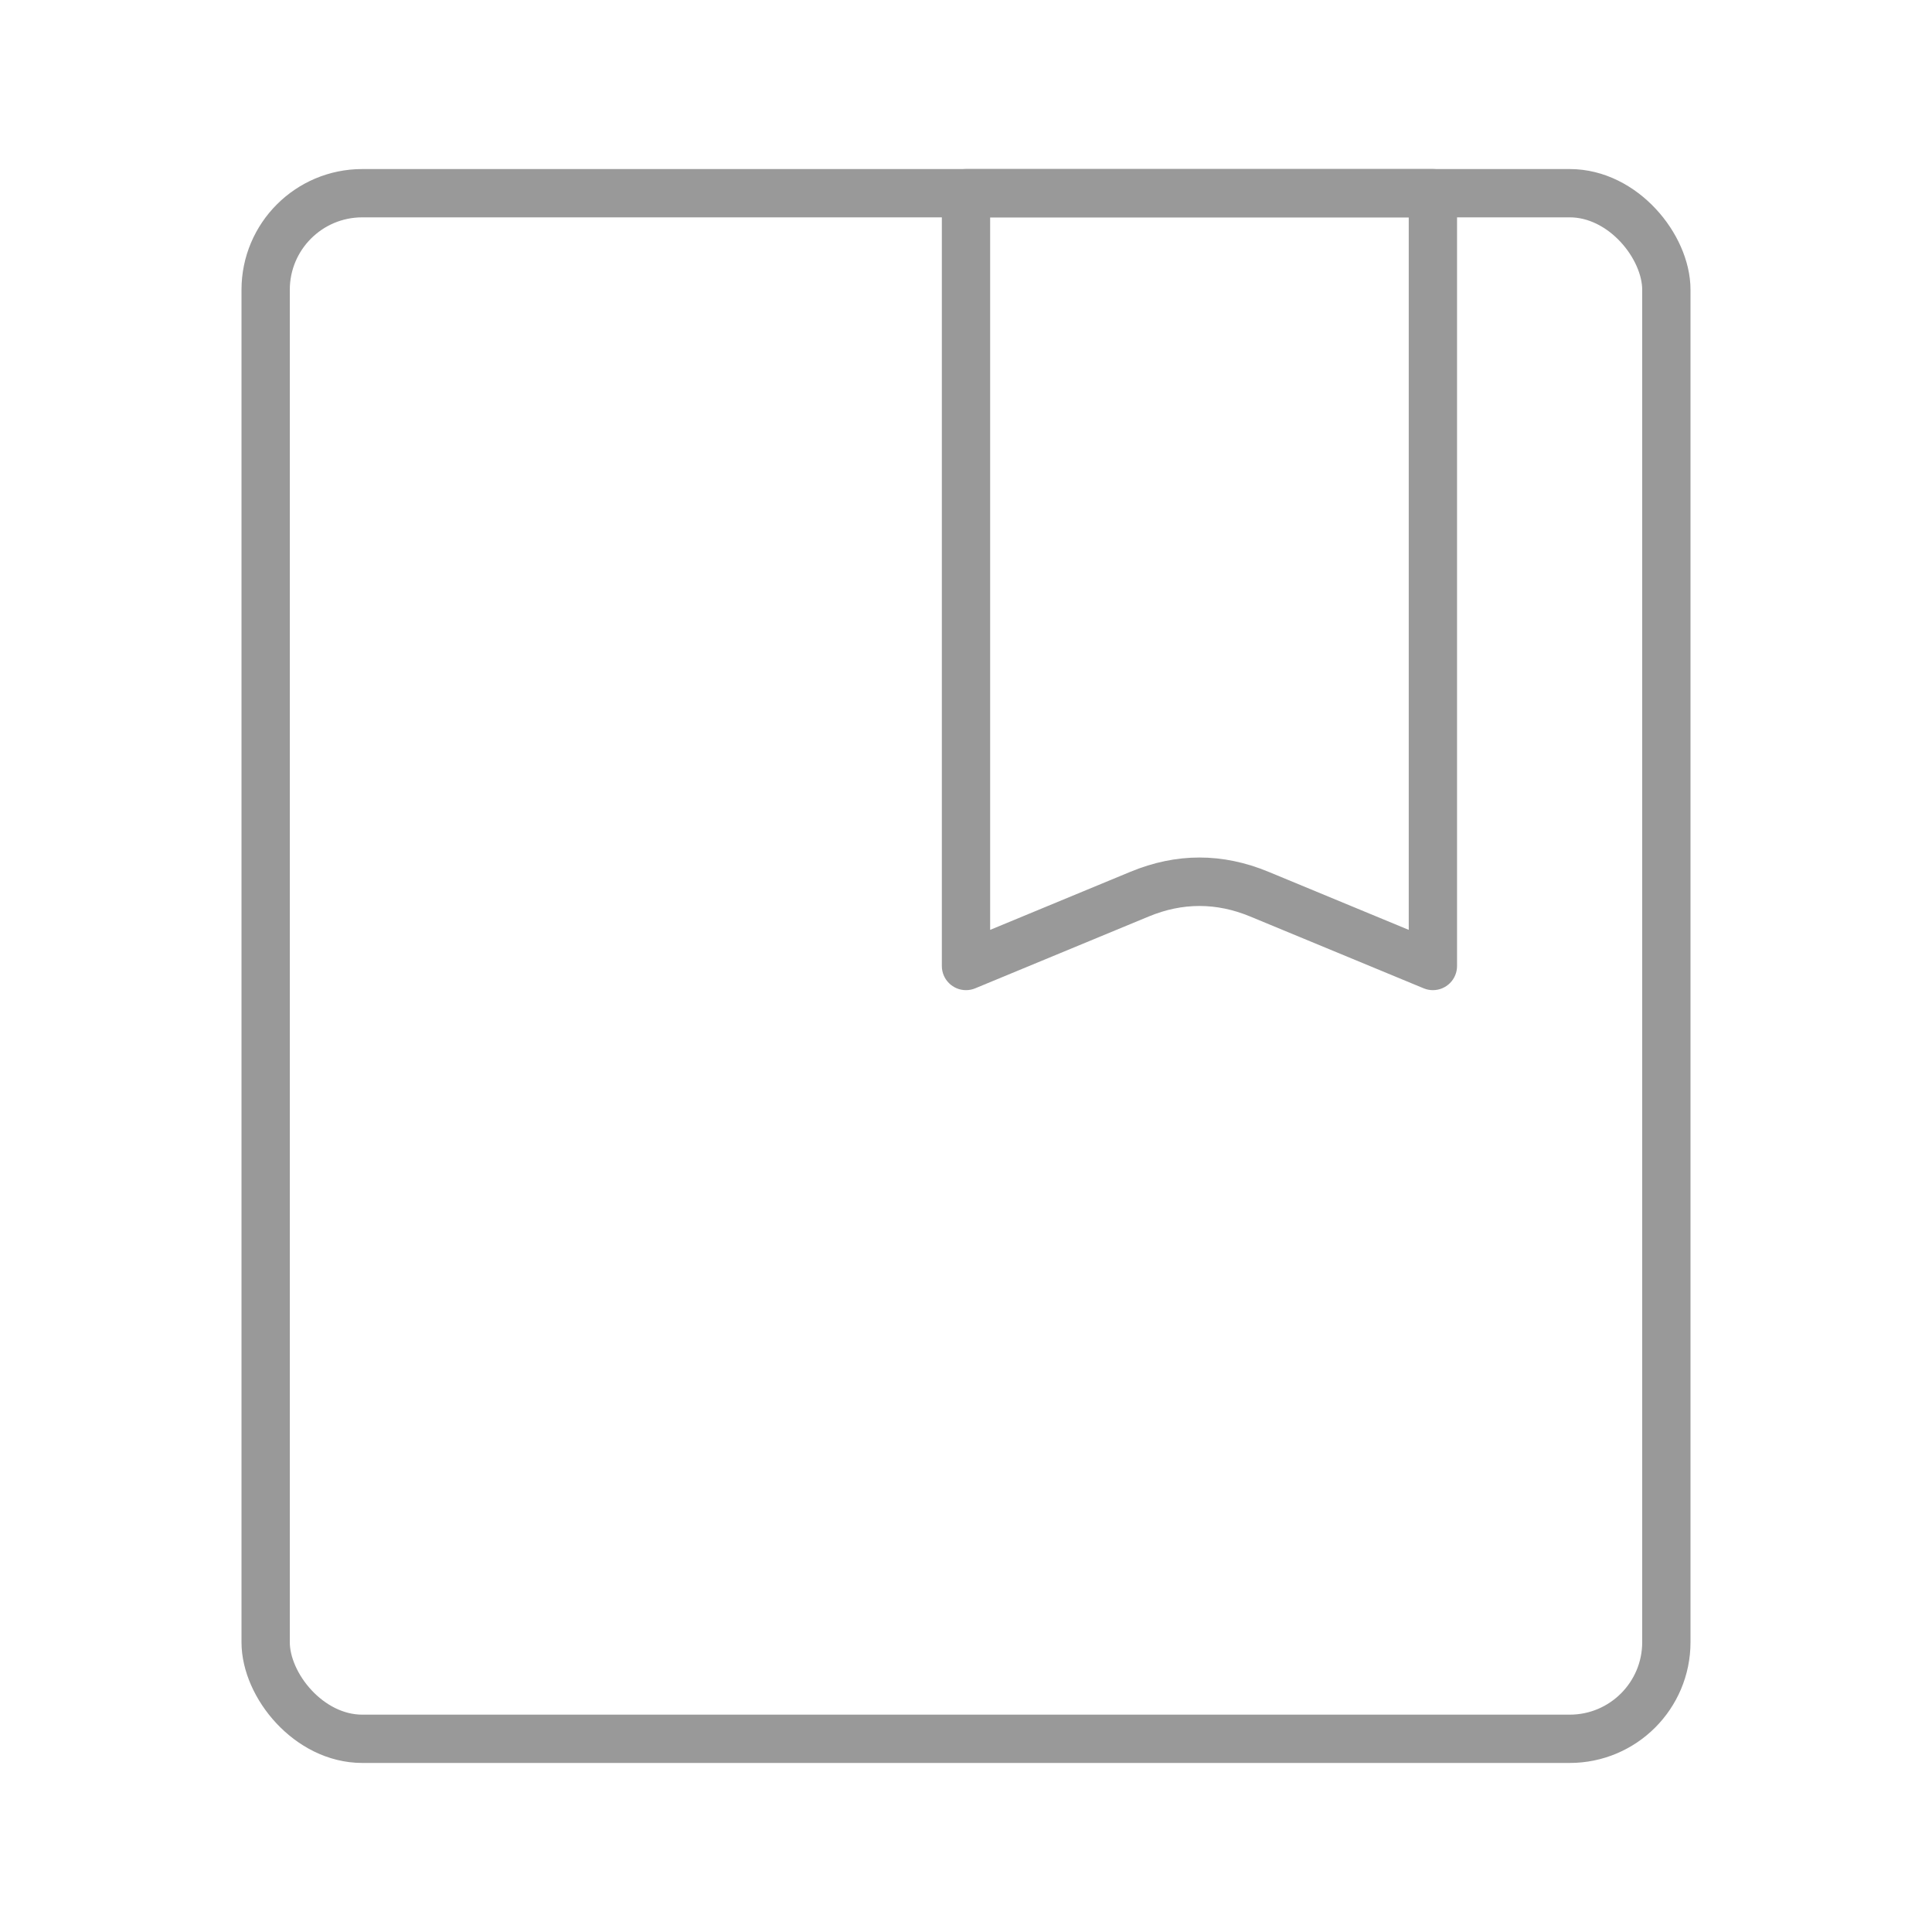<svg xmlns="http://www.w3.org/2000/svg" xmlns:xlink="http://www.w3.org/1999/xlink" fill="none" version="1.1" width="80" height="80" viewBox="0 0 80 80"><g><g><g><rect x="11" y="8" width="58" height="64" rx="4" fill-opacity="0" stroke-opacity="1" stroke="#999999" fill="none" stroke-width="2"/></g><g><path d="M60.333,40L60.333,8Q60.333,7.902,60.314,7.805Q60.295,7.708,60.257,7.617Q60.219,7.526,60.165,7.444Q60.11,7.363,60.04,7.293Q59.971,7.223,59.889,7.169Q59.807,7.114,59.716,7.076Q59.625,7.038,59.528,7.019Q59.432,7,59.333,7L40,7Q39.902,7,39.805,7.019Q39.708,7.038,39.617,7.076Q39.526,7.114,39.444,7.169Q39.363,7.223,39.293,7.293Q39.223,7.363,39.169,7.444Q39.114,7.526,39.076,7.617Q39.038,7.708,39.019,7.805Q39,7.902,39,8L39,40Q39,40.199,39.076,40.383Q39.114,40.474,39.168,40.555Q39.223,40.637,39.293,40.707Q39.362,40.777,39.444,40.831Q39.526,40.886,39.617,40.924Q39.708,40.962,39.805,40.981Q39.901,41,40,41Q40.098,41,40.195,40.981Q40.291,40.962,40.382,40.924L47.571,37.948Q49.667,37.081,51.762,37.948L58.951,40.924Q59.135,41,59.333,41Q59.432,41,59.528,40.981Q59.625,40.962,59.716,40.924Q59.807,40.886,59.889,40.831Q59.971,40.777,60.04,40.707Q60.11,40.638,60.165,40.556Q60.219,40.474,60.257,40.383Q60.295,40.292,60.314,40.195Q60.333,40.099,60.333,40ZM58.333,9L58.333,38.504L52.527,36.1Q49.667,34.916,46.806,36.1L41,38.504L41,9L58.333,9Z" fill-rule="evenodd" fill="#999999" fill-opacity="1"/></g></g></g></svg>